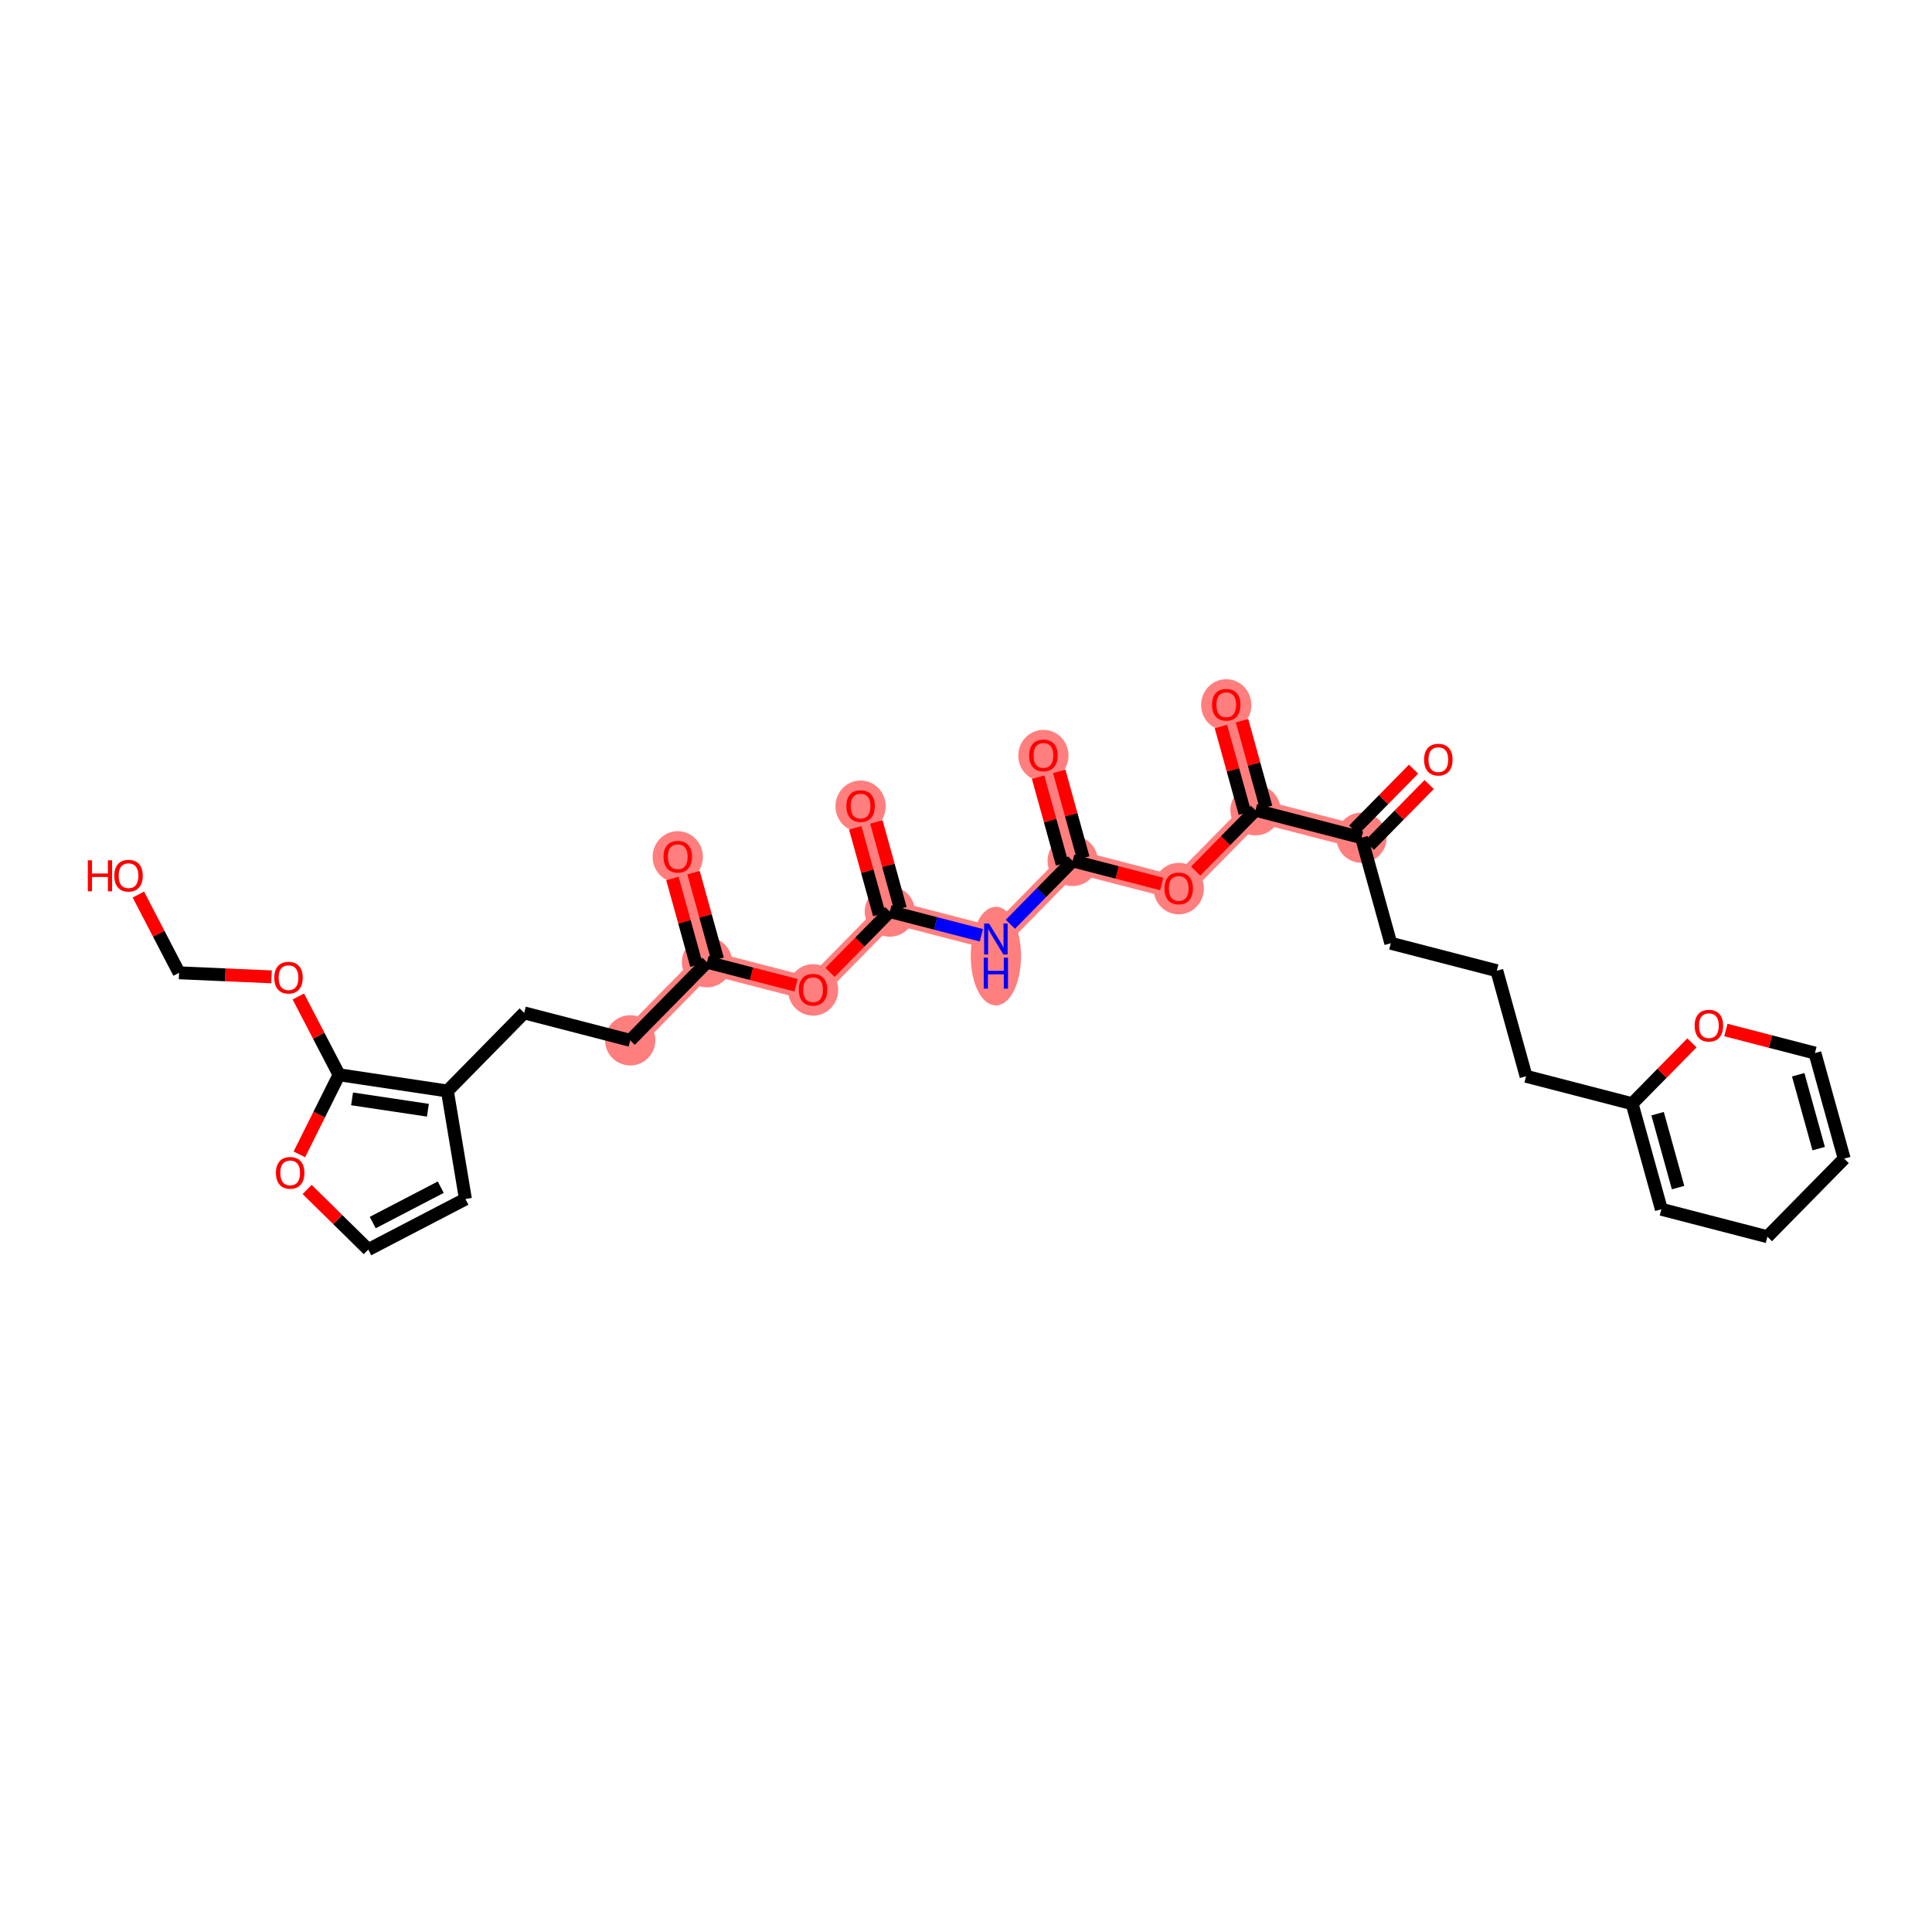 <?xml version='1.0' encoding='iso-8859-1'?>
<svg version='1.1' baseProfile='full'
              xmlns='http://www.w3.org/2000/svg'
                      xmlns:rdkit='http://www.rdkit.org/xml'
                      xmlns:xlink='http://www.w3.org/1999/xlink'
                  xml:space='preserve'
width='300px' height='300px' viewBox='0 0 300 300'>
<!-- END OF HEADER -->
<rect style='opacity:1.0;fill:#FFFFFF;stroke:none' width='300' height='300' x='0' y='0'> </rect>
<rect style='opacity:1.0;fill:#FFFFFF;stroke:none' width='300' height='300' x='0' y='0'> </rect>
<path d='M 105.242,133.024 L 109.784,149.414' style='fill:none;fill-rule:evenodd;stroke:#FF7F7F;stroke-width:3.6px;stroke-linecap:butt;stroke-linejoin:miter;stroke-opacity:1' />
<path d='M 109.784,149.414 L 97.859,161.543' style='fill:none;fill-rule:evenodd;stroke:#FF7F7F;stroke-width:3.6px;stroke-linecap:butt;stroke-linejoin:miter;stroke-opacity:1' />
<path d='M 109.784,149.414 L 126.249,153.677' style='fill:none;fill-rule:evenodd;stroke:#FF7F7F;stroke-width:3.6px;stroke-linecap:butt;stroke-linejoin:miter;stroke-opacity:1' />
<path d='M 126.249,153.677 L 138.173,141.548' style='fill:none;fill-rule:evenodd;stroke:#FF7F7F;stroke-width:3.6px;stroke-linecap:butt;stroke-linejoin:miter;stroke-opacity:1' />
<path d='M 138.173,141.548 L 133.632,125.157' style='fill:none;fill-rule:evenodd;stroke:#FF7F7F;stroke-width:3.6px;stroke-linecap:butt;stroke-linejoin:miter;stroke-opacity:1' />
<path d='M 138.173,141.548 L 154.639,145.81' style='fill:none;fill-rule:evenodd;stroke:#FF7F7F;stroke-width:3.6px;stroke-linecap:butt;stroke-linejoin:miter;stroke-opacity:1' />
<path d='M 154.639,145.81 L 166.563,133.682' style='fill:none;fill-rule:evenodd;stroke:#FF7F7F;stroke-width:3.6px;stroke-linecap:butt;stroke-linejoin:miter;stroke-opacity:1' />
<path d='M 166.563,133.682 L 162.021,117.291' style='fill:none;fill-rule:evenodd;stroke:#FF7F7F;stroke-width:3.6px;stroke-linecap:butt;stroke-linejoin:miter;stroke-opacity:1' />
<path d='M 166.563,133.682 L 183.028,137.944' style='fill:none;fill-rule:evenodd;stroke:#FF7F7F;stroke-width:3.6px;stroke-linecap:butt;stroke-linejoin:miter;stroke-opacity:1' />
<path d='M 183.028,137.944 L 194.952,125.816' style='fill:none;fill-rule:evenodd;stroke:#FF7F7F;stroke-width:3.6px;stroke-linecap:butt;stroke-linejoin:miter;stroke-opacity:1' />
<path d='M 194.952,125.816 L 190.411,109.425' style='fill:none;fill-rule:evenodd;stroke:#FF7F7F;stroke-width:3.6px;stroke-linecap:butt;stroke-linejoin:miter;stroke-opacity:1' />
<path d='M 194.952,125.816 L 211.418,130.078' style='fill:none;fill-rule:evenodd;stroke:#FF7F7F;stroke-width:3.6px;stroke-linecap:butt;stroke-linejoin:miter;stroke-opacity:1' />
<ellipse cx='105.242' cy='133.061' rx='3.402' ry='3.497'  style='fill:#FF7F7F;fill-rule:evenodd;stroke:#FF7F7F;stroke-width:1.0px;stroke-linecap:butt;stroke-linejoin:miter;stroke-opacity:1' />
<ellipse cx='109.784' cy='149.414' rx='3.402' ry='3.402'  style='fill:#FF7F7F;fill-rule:evenodd;stroke:#FF7F7F;stroke-width:1.0px;stroke-linecap:butt;stroke-linejoin:miter;stroke-opacity:1' />
<ellipse cx='97.859' cy='161.543' rx='3.402' ry='3.402'  style='fill:#FF7F7F;fill-rule:evenodd;stroke:#FF7F7F;stroke-width:1.0px;stroke-linecap:butt;stroke-linejoin:miter;stroke-opacity:1' />
<ellipse cx='126.249' cy='153.714' rx='3.402' ry='3.497'  style='fill:#FF7F7F;fill-rule:evenodd;stroke:#FF7F7F;stroke-width:1.0px;stroke-linecap:butt;stroke-linejoin:miter;stroke-opacity:1' />
<ellipse cx='138.173' cy='141.548' rx='3.402' ry='3.402'  style='fill:#FF7F7F;fill-rule:evenodd;stroke:#FF7F7F;stroke-width:1.0px;stroke-linecap:butt;stroke-linejoin:miter;stroke-opacity:1' />
<ellipse cx='133.632' cy='125.195' rx='3.402' ry='3.497'  style='fill:#FF7F7F;fill-rule:evenodd;stroke:#FF7F7F;stroke-width:1.0px;stroke-linecap:butt;stroke-linejoin:miter;stroke-opacity:1' />
<ellipse cx='154.639' cy='148.46' rx='3.402' ry='7.153'  style='fill:#FF7F7F;fill-rule:evenodd;stroke:#FF7F7F;stroke-width:1.0px;stroke-linecap:butt;stroke-linejoin:miter;stroke-opacity:1' />
<ellipse cx='166.563' cy='133.682' rx='3.402' ry='3.402'  style='fill:#FF7F7F;fill-rule:evenodd;stroke:#FF7F7F;stroke-width:1.0px;stroke-linecap:butt;stroke-linejoin:miter;stroke-opacity:1' />
<ellipse cx='162.021' cy='117.329' rx='3.402' ry='3.497'  style='fill:#FF7F7F;fill-rule:evenodd;stroke:#FF7F7F;stroke-width:1.0px;stroke-linecap:butt;stroke-linejoin:miter;stroke-opacity:1' />
<ellipse cx='183.028' cy='137.982' rx='3.402' ry='3.497'  style='fill:#FF7F7F;fill-rule:evenodd;stroke:#FF7F7F;stroke-width:1.0px;stroke-linecap:butt;stroke-linejoin:miter;stroke-opacity:1' />
<ellipse cx='194.952' cy='125.816' rx='3.402' ry='3.402'  style='fill:#FF7F7F;fill-rule:evenodd;stroke:#FF7F7F;stroke-width:1.0px;stroke-linecap:butt;stroke-linejoin:miter;stroke-opacity:1' />
<ellipse cx='190.411' cy='109.462' rx='3.402' ry='3.497'  style='fill:#FF7F7F;fill-rule:evenodd;stroke:#FF7F7F;stroke-width:1.0px;stroke-linecap:butt;stroke-linejoin:miter;stroke-opacity:1' />
<ellipse cx='211.418' cy='130.078' rx='3.402' ry='3.402'  style='fill:#FF7F7F;fill-rule:evenodd;stroke:#FF7F7F;stroke-width:1.0px;stroke-linecap:butt;stroke-linejoin:miter;stroke-opacity:1' />
<path class='bond-0 atom-0 atom-1' d='M 104.416,136.413 L 106.28,143.141' style='fill:none;fill-rule:evenodd;stroke:#FF0000;stroke-width:2.0px;stroke-linecap:butt;stroke-linejoin:miter;stroke-opacity:1' />
<path class='bond-0 atom-0 atom-1' d='M 106.28,143.141 L 108.144,149.869' style='fill:none;fill-rule:evenodd;stroke:#000000;stroke-width:2.0px;stroke-linecap:butt;stroke-linejoin:miter;stroke-opacity:1' />
<path class='bond-0 atom-0 atom-1' d='M 107.694,135.505 L 109.559,142.233' style='fill:none;fill-rule:evenodd;stroke:#FF0000;stroke-width:2.0px;stroke-linecap:butt;stroke-linejoin:miter;stroke-opacity:1' />
<path class='bond-0 atom-0 atom-1' d='M 109.559,142.233 L 111.423,148.96' style='fill:none;fill-rule:evenodd;stroke:#000000;stroke-width:2.0px;stroke-linecap:butt;stroke-linejoin:miter;stroke-opacity:1' />
<path class='bond-1 atom-1 atom-2' d='M 109.784,149.414 L 97.859,161.543' style='fill:none;fill-rule:evenodd;stroke:#000000;stroke-width:2.0px;stroke-linecap:butt;stroke-linejoin:miter;stroke-opacity:1' />
<path class='bond-11 atom-1 atom-12' d='M 109.784,149.414 L 116.698,151.204' style='fill:none;fill-rule:evenodd;stroke:#000000;stroke-width:2.0px;stroke-linecap:butt;stroke-linejoin:miter;stroke-opacity:1' />
<path class='bond-11 atom-1 atom-12' d='M 116.698,151.204 L 123.613,152.994' style='fill:none;fill-rule:evenodd;stroke:#FF0000;stroke-width:2.0px;stroke-linecap:butt;stroke-linejoin:miter;stroke-opacity:1' />
<path class='bond-2 atom-2 atom-3' d='M 97.859,161.543 L 81.394,157.281' style='fill:none;fill-rule:evenodd;stroke:#000000;stroke-width:2.0px;stroke-linecap:butt;stroke-linejoin:miter;stroke-opacity:1' />
<path class='bond-3 atom-3 atom-4' d='M 81.394,157.281 L 69.47,169.409' style='fill:none;fill-rule:evenodd;stroke:#000000;stroke-width:2.0px;stroke-linecap:butt;stroke-linejoin:miter;stroke-opacity:1' />
<path class='bond-4 atom-4 atom-5' d='M 69.47,169.409 L 72.273,186.185' style='fill:none;fill-rule:evenodd;stroke:#000000;stroke-width:2.0px;stroke-linecap:butt;stroke-linejoin:miter;stroke-opacity:1' />
<path class='bond-31 atom-8 atom-4' d='M 52.649,166.891 L 69.47,169.409' style='fill:none;fill-rule:evenodd;stroke:#000000;stroke-width:2.0px;stroke-linecap:butt;stroke-linejoin:miter;stroke-opacity:1' />
<path class='bond-31 atom-8 atom-4' d='M 54.669,170.633 L 66.443,172.396' style='fill:none;fill-rule:evenodd;stroke:#000000;stroke-width:2.0px;stroke-linecap:butt;stroke-linejoin:miter;stroke-opacity:1' />
<path class='bond-5 atom-5 atom-6' d='M 72.273,186.185 L 57.185,194.035' style='fill:none;fill-rule:evenodd;stroke:#000000;stroke-width:2.0px;stroke-linecap:butt;stroke-linejoin:miter;stroke-opacity:1' />
<path class='bond-5 atom-5 atom-6' d='M 68.44,184.345 L 57.878,189.84' style='fill:none;fill-rule:evenodd;stroke:#000000;stroke-width:2.0px;stroke-linecap:butt;stroke-linejoin:miter;stroke-opacity:1' />
<path class='bond-6 atom-6 atom-7' d='M 57.185,194.035 L 52.439,189.369' style='fill:none;fill-rule:evenodd;stroke:#000000;stroke-width:2.0px;stroke-linecap:butt;stroke-linejoin:miter;stroke-opacity:1' />
<path class='bond-6 atom-6 atom-7' d='M 52.439,189.369 L 47.693,184.703' style='fill:none;fill-rule:evenodd;stroke:#FF0000;stroke-width:2.0px;stroke-linecap:butt;stroke-linejoin:miter;stroke-opacity:1' />
<path class='bond-7 atom-7 atom-8' d='M 46.484,179.25 L 49.566,173.071' style='fill:none;fill-rule:evenodd;stroke:#FF0000;stroke-width:2.0px;stroke-linecap:butt;stroke-linejoin:miter;stroke-opacity:1' />
<path class='bond-7 atom-7 atom-8' d='M 49.566,173.071 L 52.649,166.891' style='fill:none;fill-rule:evenodd;stroke:#000000;stroke-width:2.0px;stroke-linecap:butt;stroke-linejoin:miter;stroke-opacity:1' />
<path class='bond-8 atom-8 atom-9' d='M 52.649,166.891 L 49.487,160.815' style='fill:none;fill-rule:evenodd;stroke:#000000;stroke-width:2.0px;stroke-linecap:butt;stroke-linejoin:miter;stroke-opacity:1' />
<path class='bond-8 atom-8 atom-9' d='M 49.487,160.815 L 46.326,154.739' style='fill:none;fill-rule:evenodd;stroke:#FF0000;stroke-width:2.0px;stroke-linecap:butt;stroke-linejoin:miter;stroke-opacity:1' />
<path class='bond-9 atom-9 atom-10' d='M 42.163,151.687 L 34.985,151.372' style='fill:none;fill-rule:evenodd;stroke:#FF0000;stroke-width:2.0px;stroke-linecap:butt;stroke-linejoin:miter;stroke-opacity:1' />
<path class='bond-9 atom-9 atom-10' d='M 34.985,151.372 L 27.807,151.057' style='fill:none;fill-rule:evenodd;stroke:#000000;stroke-width:2.0px;stroke-linecap:butt;stroke-linejoin:miter;stroke-opacity:1' />
<path class='bond-10 atom-10 atom-11' d='M 27.807,151.057 L 24.645,144.981' style='fill:none;fill-rule:evenodd;stroke:#000000;stroke-width:2.0px;stroke-linecap:butt;stroke-linejoin:miter;stroke-opacity:1' />
<path class='bond-10 atom-10 atom-11' d='M 24.645,144.981 L 21.484,138.905' style='fill:none;fill-rule:evenodd;stroke:#FF0000;stroke-width:2.0px;stroke-linecap:butt;stroke-linejoin:miter;stroke-opacity:1' />
<path class='bond-12 atom-12 atom-13' d='M 128.885,150.995 L 133.529,146.272' style='fill:none;fill-rule:evenodd;stroke:#FF0000;stroke-width:2.0px;stroke-linecap:butt;stroke-linejoin:miter;stroke-opacity:1' />
<path class='bond-12 atom-12 atom-13' d='M 133.529,146.272 L 138.173,141.548' style='fill:none;fill-rule:evenodd;stroke:#000000;stroke-width:2.0px;stroke-linecap:butt;stroke-linejoin:miter;stroke-opacity:1' />
<path class='bond-13 atom-13 atom-14' d='M 139.812,141.094 L 137.948,134.366' style='fill:none;fill-rule:evenodd;stroke:#000000;stroke-width:2.0px;stroke-linecap:butt;stroke-linejoin:miter;stroke-opacity:1' />
<path class='bond-13 atom-13 atom-14' d='M 137.948,134.366 L 136.084,127.639' style='fill:none;fill-rule:evenodd;stroke:#FF0000;stroke-width:2.0px;stroke-linecap:butt;stroke-linejoin:miter;stroke-opacity:1' />
<path class='bond-13 atom-13 atom-14' d='M 136.534,142.002 L 134.67,135.275' style='fill:none;fill-rule:evenodd;stroke:#000000;stroke-width:2.0px;stroke-linecap:butt;stroke-linejoin:miter;stroke-opacity:1' />
<path class='bond-13 atom-13 atom-14' d='M 134.67,135.275 L 132.806,128.547' style='fill:none;fill-rule:evenodd;stroke:#FF0000;stroke-width:2.0px;stroke-linecap:butt;stroke-linejoin:miter;stroke-opacity:1' />
<path class='bond-14 atom-13 atom-15' d='M 138.173,141.548 L 145.28,143.388' style='fill:none;fill-rule:evenodd;stroke:#000000;stroke-width:2.0px;stroke-linecap:butt;stroke-linejoin:miter;stroke-opacity:1' />
<path class='bond-14 atom-13 atom-15' d='M 145.28,143.388 L 152.387,145.228' style='fill:none;fill-rule:evenodd;stroke:#0000FF;stroke-width:2.0px;stroke-linecap:butt;stroke-linejoin:miter;stroke-opacity:1' />
<path class='bond-15 atom-15 atom-16' d='M 156.891,143.52 L 161.727,138.601' style='fill:none;fill-rule:evenodd;stroke:#0000FF;stroke-width:2.0px;stroke-linecap:butt;stroke-linejoin:miter;stroke-opacity:1' />
<path class='bond-15 atom-15 atom-16' d='M 161.727,138.601 L 166.563,133.682' style='fill:none;fill-rule:evenodd;stroke:#000000;stroke-width:2.0px;stroke-linecap:butt;stroke-linejoin:miter;stroke-opacity:1' />
<path class='bond-16 atom-16 atom-17' d='M 168.202,133.228 L 166.338,126.5' style='fill:none;fill-rule:evenodd;stroke:#000000;stroke-width:2.0px;stroke-linecap:butt;stroke-linejoin:miter;stroke-opacity:1' />
<path class='bond-16 atom-16 atom-17' d='M 166.338,126.5 L 164.474,119.773' style='fill:none;fill-rule:evenodd;stroke:#FF0000;stroke-width:2.0px;stroke-linecap:butt;stroke-linejoin:miter;stroke-opacity:1' />
<path class='bond-16 atom-16 atom-17' d='M 164.924,134.136 L 163.06,127.409' style='fill:none;fill-rule:evenodd;stroke:#000000;stroke-width:2.0px;stroke-linecap:butt;stroke-linejoin:miter;stroke-opacity:1' />
<path class='bond-16 atom-16 atom-17' d='M 163.06,127.409 L 161.196,120.681' style='fill:none;fill-rule:evenodd;stroke:#FF0000;stroke-width:2.0px;stroke-linecap:butt;stroke-linejoin:miter;stroke-opacity:1' />
<path class='bond-17 atom-16 atom-18' d='M 166.563,133.682 L 173.477,135.472' style='fill:none;fill-rule:evenodd;stroke:#000000;stroke-width:2.0px;stroke-linecap:butt;stroke-linejoin:miter;stroke-opacity:1' />
<path class='bond-17 atom-16 atom-18' d='M 173.477,135.472 L 180.392,137.262' style='fill:none;fill-rule:evenodd;stroke:#FF0000;stroke-width:2.0px;stroke-linecap:butt;stroke-linejoin:miter;stroke-opacity:1' />
<path class='bond-18 atom-18 atom-19' d='M 185.665,135.263 L 190.309,130.539' style='fill:none;fill-rule:evenodd;stroke:#FF0000;stroke-width:2.0px;stroke-linecap:butt;stroke-linejoin:miter;stroke-opacity:1' />
<path class='bond-18 atom-18 atom-19' d='M 190.309,130.539 L 194.952,125.816' style='fill:none;fill-rule:evenodd;stroke:#000000;stroke-width:2.0px;stroke-linecap:butt;stroke-linejoin:miter;stroke-opacity:1' />
<path class='bond-19 atom-19 atom-20' d='M 196.592,125.362 L 194.727,118.634' style='fill:none;fill-rule:evenodd;stroke:#000000;stroke-width:2.0px;stroke-linecap:butt;stroke-linejoin:miter;stroke-opacity:1' />
<path class='bond-19 atom-19 atom-20' d='M 194.727,118.634 L 192.863,111.906' style='fill:none;fill-rule:evenodd;stroke:#FF0000;stroke-width:2.0px;stroke-linecap:butt;stroke-linejoin:miter;stroke-opacity:1' />
<path class='bond-19 atom-19 atom-20' d='M 193.313,126.27 L 191.449,119.542' style='fill:none;fill-rule:evenodd;stroke:#000000;stroke-width:2.0px;stroke-linecap:butt;stroke-linejoin:miter;stroke-opacity:1' />
<path class='bond-19 atom-19 atom-20' d='M 191.449,119.542 L 189.585,112.815' style='fill:none;fill-rule:evenodd;stroke:#FF0000;stroke-width:2.0px;stroke-linecap:butt;stroke-linejoin:miter;stroke-opacity:1' />
<path class='bond-20 atom-19 atom-21' d='M 194.952,125.816 L 211.418,130.078' style='fill:none;fill-rule:evenodd;stroke:#000000;stroke-width:2.0px;stroke-linecap:butt;stroke-linejoin:miter;stroke-opacity:1' />
<path class='bond-21 atom-21 atom-22' d='M 212.631,131.27 L 217.275,126.547' style='fill:none;fill-rule:evenodd;stroke:#000000;stroke-width:2.0px;stroke-linecap:butt;stroke-linejoin:miter;stroke-opacity:1' />
<path class='bond-21 atom-21 atom-22' d='M 217.275,126.547 L 221.919,121.823' style='fill:none;fill-rule:evenodd;stroke:#FF0000;stroke-width:2.0px;stroke-linecap:butt;stroke-linejoin:miter;stroke-opacity:1' />
<path class='bond-21 atom-21 atom-22' d='M 210.205,128.886 L 214.849,124.162' style='fill:none;fill-rule:evenodd;stroke:#000000;stroke-width:2.0px;stroke-linecap:butt;stroke-linejoin:miter;stroke-opacity:1' />
<path class='bond-21 atom-21 atom-22' d='M 214.849,124.162 L 219.493,119.439' style='fill:none;fill-rule:evenodd;stroke:#FF0000;stroke-width:2.0px;stroke-linecap:butt;stroke-linejoin:miter;stroke-opacity:1' />
<path class='bond-22 atom-21 atom-23' d='M 211.418,130.078 L 215.96,146.469' style='fill:none;fill-rule:evenodd;stroke:#000000;stroke-width:2.0px;stroke-linecap:butt;stroke-linejoin:miter;stroke-opacity:1' />
<path class='bond-23 atom-23 atom-24' d='M 215.96,146.469 L 232.425,150.731' style='fill:none;fill-rule:evenodd;stroke:#000000;stroke-width:2.0px;stroke-linecap:butt;stroke-linejoin:miter;stroke-opacity:1' />
<path class='bond-24 atom-24 atom-25' d='M 232.425,150.731 L 236.967,167.122' style='fill:none;fill-rule:evenodd;stroke:#000000;stroke-width:2.0px;stroke-linecap:butt;stroke-linejoin:miter;stroke-opacity:1' />
<path class='bond-25 atom-25 atom-26' d='M 236.967,167.122 L 253.432,171.384' style='fill:none;fill-rule:evenodd;stroke:#000000;stroke-width:2.0px;stroke-linecap:butt;stroke-linejoin:miter;stroke-opacity:1' />
<path class='bond-26 atom-26 atom-27' d='M 253.432,171.384 L 257.974,187.775' style='fill:none;fill-rule:evenodd;stroke:#000000;stroke-width:2.0px;stroke-linecap:butt;stroke-linejoin:miter;stroke-opacity:1' />
<path class='bond-26 atom-26 atom-27' d='M 257.392,172.934 L 260.571,184.408' style='fill:none;fill-rule:evenodd;stroke:#000000;stroke-width:2.0px;stroke-linecap:butt;stroke-linejoin:miter;stroke-opacity:1' />
<path class='bond-32 atom-31 atom-26' d='M 262.72,161.937 L 258.076,166.661' style='fill:none;fill-rule:evenodd;stroke:#FF0000;stroke-width:2.0px;stroke-linecap:butt;stroke-linejoin:miter;stroke-opacity:1' />
<path class='bond-32 atom-31 atom-26' d='M 258.076,166.661 L 253.432,171.384' style='fill:none;fill-rule:evenodd;stroke:#000000;stroke-width:2.0px;stroke-linecap:butt;stroke-linejoin:miter;stroke-opacity:1' />
<path class='bond-27 atom-27 atom-28' d='M 257.974,187.775 L 274.44,192.037' style='fill:none;fill-rule:evenodd;stroke:#000000;stroke-width:2.0px;stroke-linecap:butt;stroke-linejoin:miter;stroke-opacity:1' />
<path class='bond-28 atom-28 atom-29' d='M 274.44,192.037 L 286.364,179.909' style='fill:none;fill-rule:evenodd;stroke:#000000;stroke-width:2.0px;stroke-linecap:butt;stroke-linejoin:miter;stroke-opacity:1' />
<path class='bond-29 atom-29 atom-30' d='M 286.364,179.909 L 281.822,163.518' style='fill:none;fill-rule:evenodd;stroke:#000000;stroke-width:2.0px;stroke-linecap:butt;stroke-linejoin:miter;stroke-opacity:1' />
<path class='bond-29 atom-29 atom-30' d='M 282.404,178.358 L 279.225,166.885' style='fill:none;fill-rule:evenodd;stroke:#000000;stroke-width:2.0px;stroke-linecap:butt;stroke-linejoin:miter;stroke-opacity:1' />
<path class='bond-30 atom-30 atom-31' d='M 281.822,163.518 L 274.907,161.728' style='fill:none;fill-rule:evenodd;stroke:#000000;stroke-width:2.0px;stroke-linecap:butt;stroke-linejoin:miter;stroke-opacity:1' />
<path class='bond-30 atom-30 atom-31' d='M 274.907,161.728 L 267.993,159.938' style='fill:none;fill-rule:evenodd;stroke:#FF0000;stroke-width:2.0px;stroke-linecap:butt;stroke-linejoin:miter;stroke-opacity:1' />
<path  class='atom-0' d='M 103.031 133.037
Q 103.031 131.881, 103.602 131.234
Q 104.174 130.588, 105.242 130.588
Q 106.31 130.588, 106.882 131.234
Q 107.453 131.881, 107.453 133.037
Q 107.453 134.207, 106.875 134.874
Q 106.297 135.534, 105.242 135.534
Q 104.181 135.534, 103.602 134.874
Q 103.031 134.214, 103.031 133.037
M 105.242 134.99
Q 105.977 134.99, 106.371 134.5
Q 106.773 134.003, 106.773 133.037
Q 106.773 132.092, 106.371 131.615
Q 105.977 131.132, 105.242 131.132
Q 104.507 131.132, 104.106 131.609
Q 103.711 132.085, 103.711 133.037
Q 103.711 134.01, 104.106 134.5
Q 104.507 134.99, 105.242 134.99
' fill='#FF0000'/>
<path  class='atom-7' d='M 42.845 182.125
Q 42.845 180.968, 43.417 180.322
Q 43.988 179.675, 45.056 179.675
Q 46.124 179.675, 46.696 180.322
Q 47.267 180.968, 47.267 182.125
Q 47.267 183.295, 46.689 183.961
Q 46.111 184.621, 45.056 184.621
Q 43.995 184.621, 43.417 183.961
Q 42.845 183.302, 42.845 182.125
M 45.056 184.077
Q 45.791 184.077, 46.186 183.587
Q 46.587 183.091, 46.587 182.125
Q 46.587 181.179, 46.186 180.703
Q 45.791 180.22, 45.056 180.22
Q 44.322 180.22, 43.92 180.696
Q 43.526 181.172, 43.526 182.125
Q 43.526 183.097, 43.92 183.587
Q 44.322 184.077, 45.056 184.077
' fill='#FF0000'/>
<path  class='atom-9' d='M 42.588 151.817
Q 42.588 150.66, 43.159 150.014
Q 43.731 149.367, 44.799 149.367
Q 45.867 149.367, 46.438 150.014
Q 47.01 150.66, 47.01 151.817
Q 47.01 152.987, 46.432 153.653
Q 45.853 154.313, 44.799 154.313
Q 43.737 154.313, 43.159 153.653
Q 42.588 152.994, 42.588 151.817
M 44.799 153.769
Q 45.533 153.769, 45.928 153.279
Q 46.33 152.783, 46.33 151.817
Q 46.33 150.871, 45.928 150.395
Q 45.533 149.912, 44.799 149.912
Q 44.064 149.912, 43.663 150.388
Q 43.268 150.864, 43.268 151.817
Q 43.268 152.789, 43.663 153.279
Q 44.064 153.769, 44.799 153.769
' fill='#FF0000'/>
<path  class='atom-11' d='M 13.636 133.588
L 14.29 133.588
L 14.29 135.636
L 16.752 135.636
L 16.752 133.588
L 17.405 133.588
L 17.405 138.404
L 16.752 138.404
L 16.752 136.18
L 14.29 136.18
L 14.29 138.404
L 13.636 138.404
L 13.636 133.588
' fill='#FF0000'/>
<path  class='atom-11' d='M 17.746 135.982
Q 17.746 134.826, 18.317 134.18
Q 18.889 133.533, 19.957 133.533
Q 21.025 133.533, 21.596 134.18
Q 22.168 134.826, 22.168 135.982
Q 22.168 137.153, 21.59 137.819
Q 21.011 138.479, 19.957 138.479
Q 18.895 138.479, 18.317 137.819
Q 17.746 137.159, 17.746 135.982
M 19.957 137.935
Q 20.691 137.935, 21.086 137.445
Q 21.487 136.949, 21.487 135.982
Q 21.487 135.037, 21.086 134.561
Q 20.691 134.078, 19.957 134.078
Q 19.222 134.078, 18.82 134.554
Q 18.426 135.03, 18.426 135.982
Q 18.426 136.955, 18.82 137.445
Q 19.222 137.935, 19.957 137.935
' fill='#FF0000'/>
<path  class='atom-12' d='M 124.038 153.69
Q 124.038 152.534, 124.61 151.887
Q 125.181 151.241, 126.249 151.241
Q 127.317 151.241, 127.889 151.887
Q 128.46 152.534, 128.46 153.69
Q 128.46 154.86, 127.882 155.527
Q 127.304 156.187, 126.249 156.187
Q 125.188 156.187, 124.61 155.527
Q 124.038 154.867, 124.038 153.69
M 126.249 155.643
Q 126.984 155.643, 127.379 155.153
Q 127.78 154.656, 127.78 153.69
Q 127.78 152.745, 127.379 152.268
Q 126.984 151.785, 126.249 151.785
Q 125.514 151.785, 125.113 152.262
Q 124.718 152.738, 124.718 153.69
Q 124.718 154.663, 125.113 155.153
Q 125.514 155.643, 126.249 155.643
' fill='#FF0000'/>
<path  class='atom-14' d='M 131.421 125.171
Q 131.421 124.014, 131.992 123.368
Q 132.564 122.722, 133.632 122.722
Q 134.7 122.722, 135.271 123.368
Q 135.843 124.014, 135.843 125.171
Q 135.843 126.341, 135.264 127.008
Q 134.686 127.668, 133.632 127.668
Q 132.57 127.668, 131.992 127.008
Q 131.421 126.348, 131.421 125.171
M 133.632 127.124
Q 134.366 127.124, 134.761 126.634
Q 135.162 126.137, 135.162 125.171
Q 135.162 124.225, 134.761 123.749
Q 134.366 123.266, 133.632 123.266
Q 132.897 123.266, 132.495 123.742
Q 132.101 124.219, 132.101 125.171
Q 132.101 126.144, 132.495 126.634
Q 132.897 127.124, 133.632 127.124
' fill='#FF0000'/>
<path  class='atom-15' d='M 153.574 143.402
L 155.152 145.953
Q 155.309 146.205, 155.561 146.661
Q 155.812 147.117, 155.826 147.144
L 155.826 143.402
L 156.465 143.402
L 156.465 148.219
L 155.806 148.219
L 154.112 145.429
Q 153.914 145.103, 153.703 144.729
Q 153.499 144.355, 153.438 144.239
L 153.438 148.219
L 152.812 148.219
L 152.812 143.402
L 153.574 143.402
' fill='#0000FF'/>
<path  class='atom-15' d='M 152.754 148.701
L 153.407 148.701
L 153.407 150.748
L 155.87 150.748
L 155.87 148.701
L 156.523 148.701
L 156.523 153.517
L 155.87 153.517
L 155.87 151.293
L 153.407 151.293
L 153.407 153.517
L 152.754 153.517
L 152.754 148.701
' fill='#0000FF'/>
<path  class='atom-17' d='M 159.81 117.305
Q 159.81 116.148, 160.382 115.502
Q 160.953 114.856, 162.021 114.856
Q 163.089 114.856, 163.661 115.502
Q 164.232 116.148, 164.232 117.305
Q 164.232 118.475, 163.654 119.142
Q 163.076 119.802, 162.021 119.802
Q 160.96 119.802, 160.382 119.142
Q 159.81 118.482, 159.81 117.305
M 162.021 119.257
Q 162.756 119.257, 163.151 118.768
Q 163.552 118.271, 163.552 117.305
Q 163.552 116.359, 163.151 115.883
Q 162.756 115.4, 162.021 115.4
Q 161.287 115.4, 160.885 115.876
Q 160.491 116.352, 160.491 117.305
Q 160.491 118.278, 160.885 118.768
Q 161.287 119.257, 162.021 119.257
' fill='#FF0000'/>
<path  class='atom-18' d='M 180.817 137.958
Q 180.817 136.801, 181.389 136.155
Q 181.96 135.509, 183.028 135.509
Q 184.097 135.509, 184.668 136.155
Q 185.24 136.801, 185.24 137.958
Q 185.24 139.128, 184.661 139.795
Q 184.083 140.455, 183.028 140.455
Q 181.967 140.455, 181.389 139.795
Q 180.817 139.135, 180.817 137.958
M 183.028 139.91
Q 183.763 139.91, 184.158 139.421
Q 184.559 138.924, 184.559 137.958
Q 184.559 137.012, 184.158 136.536
Q 183.763 136.053, 183.028 136.053
Q 182.294 136.053, 181.892 136.529
Q 181.498 137.005, 181.498 137.958
Q 181.498 138.931, 181.892 139.421
Q 182.294 139.91, 183.028 139.91
' fill='#FF0000'/>
<path  class='atom-20' d='M 188.2 109.439
Q 188.2 108.282, 188.771 107.636
Q 189.343 106.989, 190.411 106.989
Q 191.479 106.989, 192.051 107.636
Q 192.622 108.282, 192.622 109.439
Q 192.622 110.609, 192.044 111.275
Q 191.465 111.935, 190.411 111.935
Q 189.35 111.935, 188.771 111.275
Q 188.2 110.616, 188.2 109.439
M 190.411 111.391
Q 191.146 111.391, 191.54 110.901
Q 191.942 110.405, 191.942 109.439
Q 191.942 108.493, 191.54 108.017
Q 191.146 107.534, 190.411 107.534
Q 189.676 107.534, 189.275 108.01
Q 188.88 108.486, 188.88 109.439
Q 188.88 110.411, 189.275 110.901
Q 189.676 111.391, 190.411 111.391
' fill='#FF0000'/>
<path  class='atom-22' d='M 221.131 117.963
Q 221.131 116.807, 221.703 116.16
Q 222.274 115.514, 223.342 115.514
Q 224.41 115.514, 224.982 116.16
Q 225.553 116.807, 225.553 117.963
Q 225.553 119.133, 224.975 119.8
Q 224.397 120.46, 223.342 120.46
Q 222.281 120.46, 221.703 119.8
Q 221.131 119.14, 221.131 117.963
M 223.342 119.916
Q 224.077 119.916, 224.471 119.426
Q 224.873 118.929, 224.873 117.963
Q 224.873 117.017, 224.471 116.541
Q 224.077 116.058, 223.342 116.058
Q 222.607 116.058, 222.206 116.534
Q 221.811 117.011, 221.811 117.963
Q 221.811 118.936, 222.206 119.426
Q 222.607 119.916, 223.342 119.916
' fill='#FF0000'/>
<path  class='atom-31' d='M 263.145 159.269
Q 263.145 158.113, 263.717 157.466
Q 264.288 156.82, 265.356 156.82
Q 266.425 156.82, 266.996 157.466
Q 267.568 158.113, 267.568 159.269
Q 267.568 160.439, 266.989 161.106
Q 266.411 161.766, 265.356 161.766
Q 264.295 161.766, 263.717 161.106
Q 263.145 160.446, 263.145 159.269
M 265.356 161.222
Q 266.091 161.222, 266.486 160.732
Q 266.887 160.235, 266.887 159.269
Q 266.887 158.324, 266.486 157.847
Q 266.091 157.364, 265.356 157.364
Q 264.622 157.364, 264.22 157.841
Q 263.826 158.317, 263.826 159.269
Q 263.826 160.242, 264.22 160.732
Q 264.622 161.222, 265.356 161.222
' fill='#FF0000'/>
</svg>

